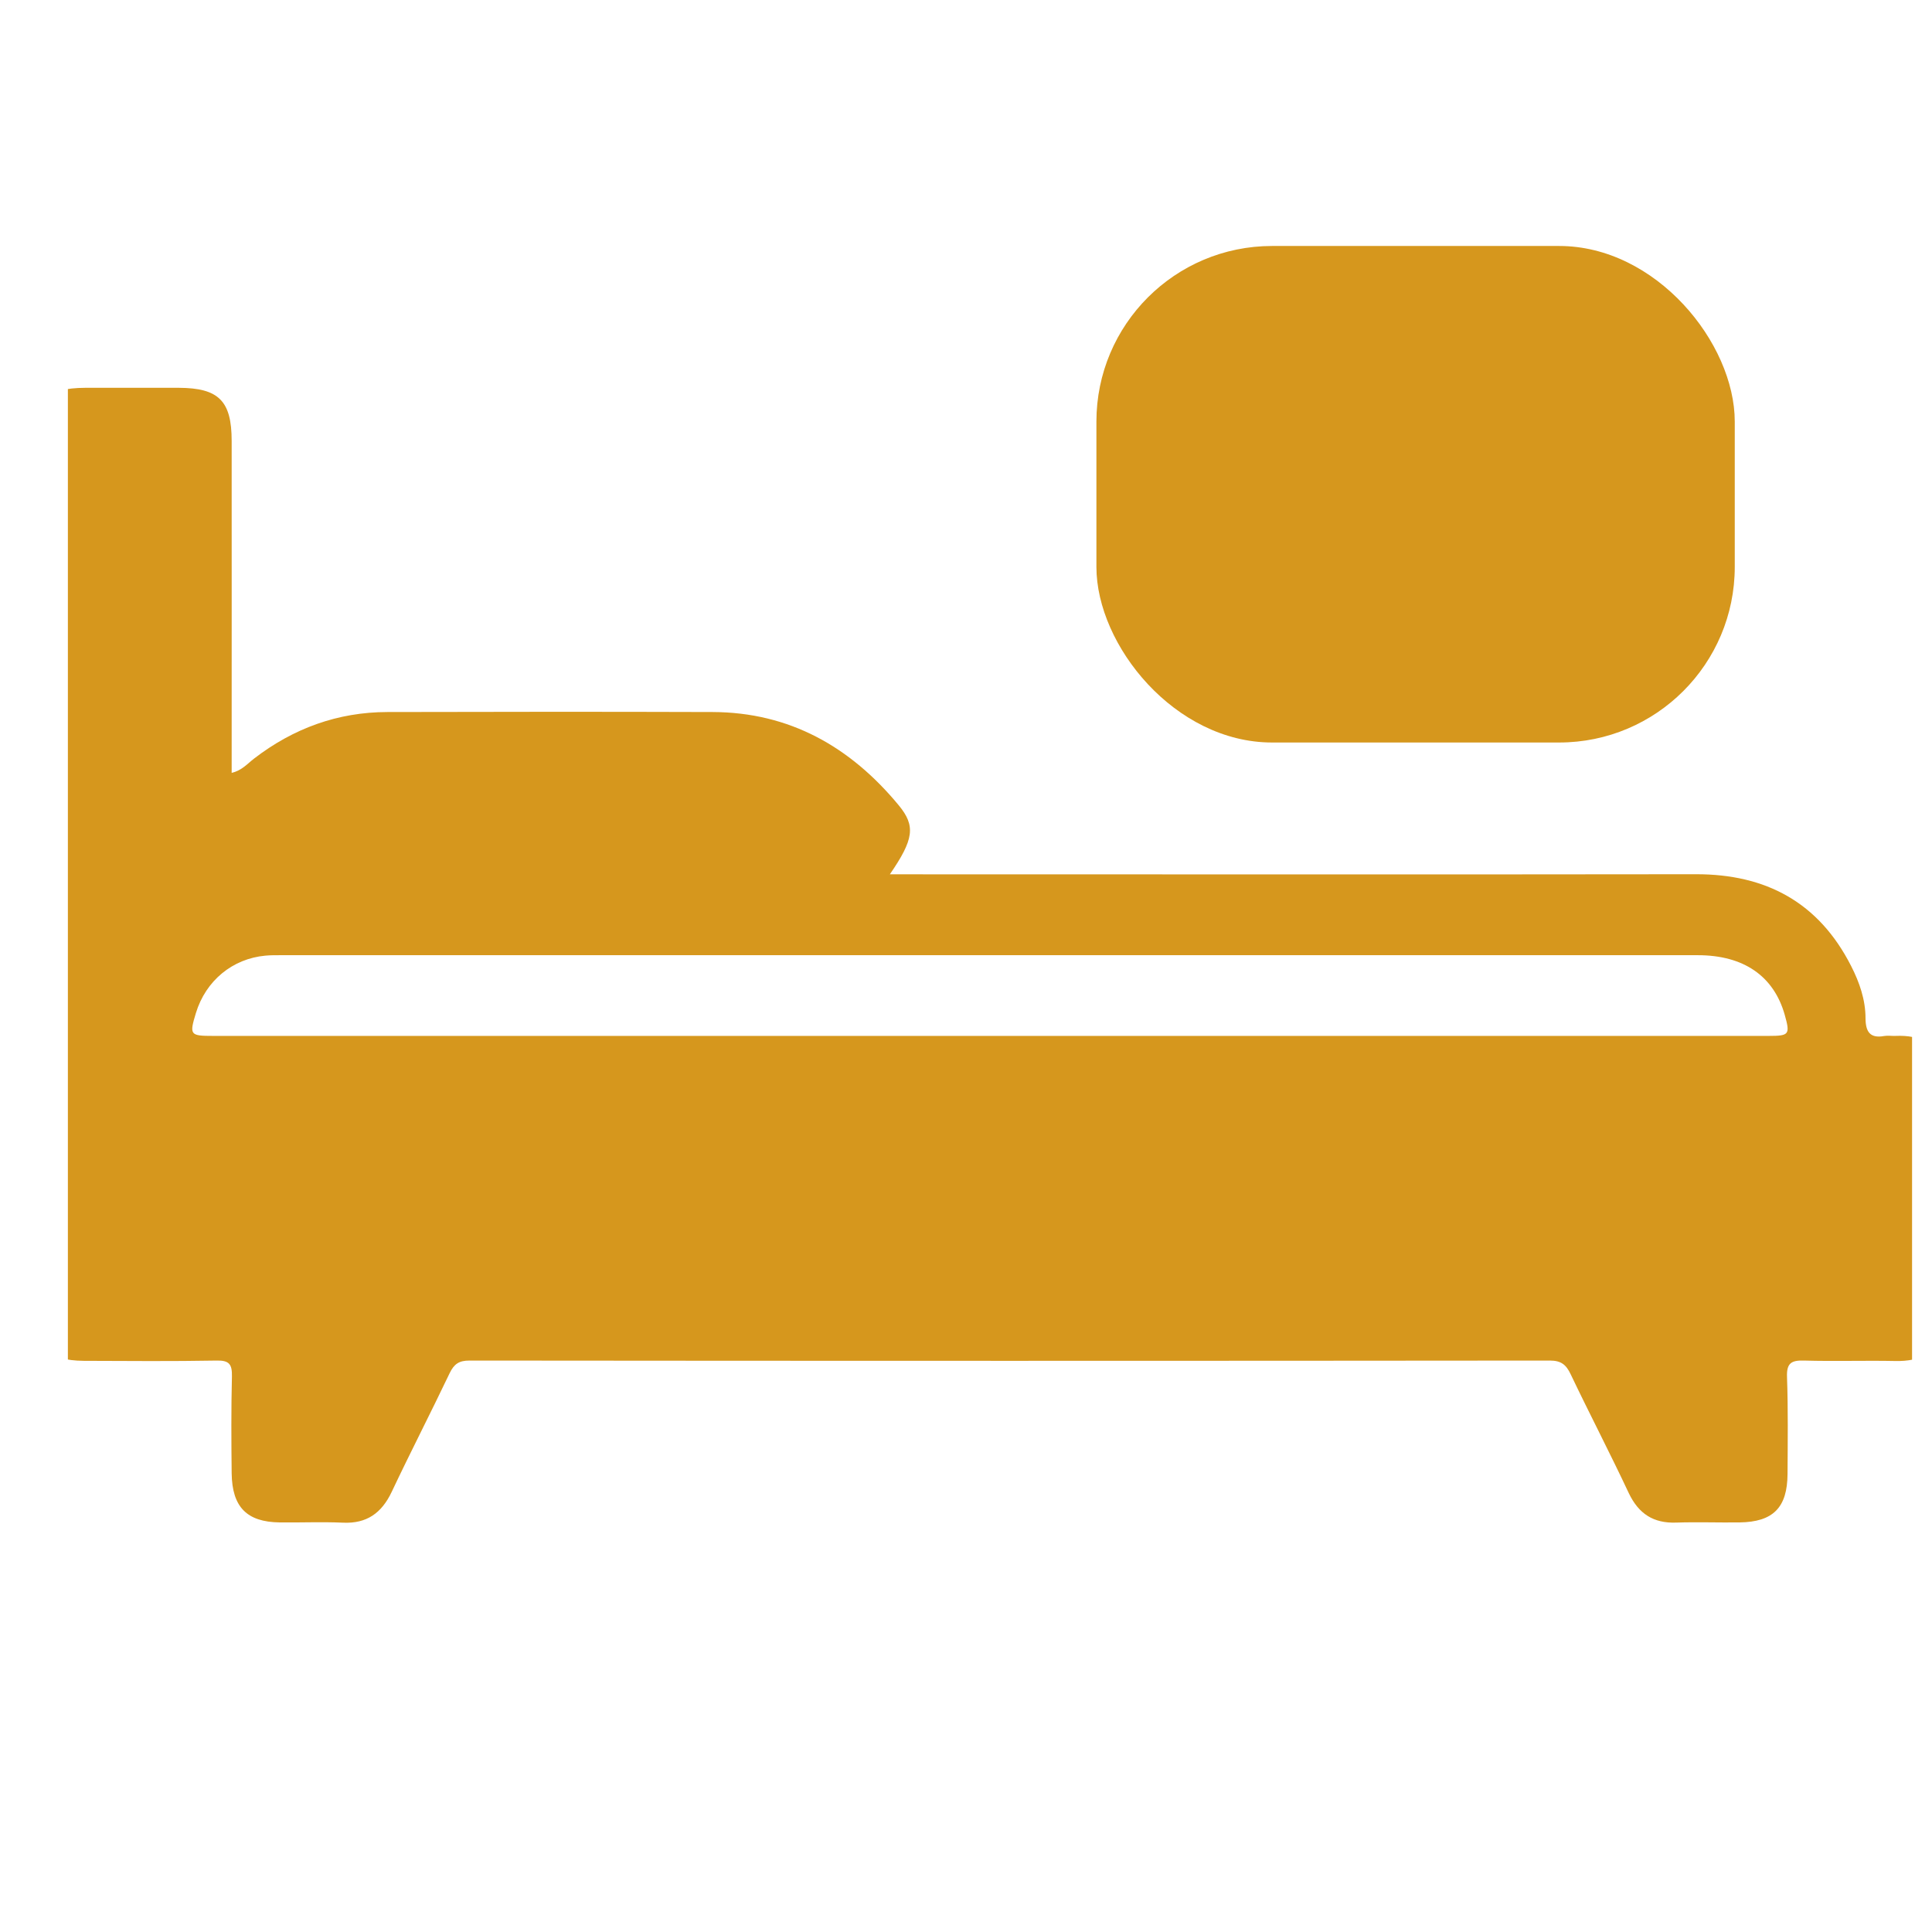 <svg width="22" height="22" viewBox="0 0 22 22" fill="none" xmlns="http://www.w3.org/2000/svg">
<g clip-path="url(#clip0_10318_23537)">
<path d="M21.584 11.796C21.542 11.798 21.498 11.79 21.456 11.797C21.294 11.827 21.244 11.748 21.243 11.596C21.243 11.384 21.174 11.186 21.079 11C20.709 10.273 20.107 9.954 19.313 9.955C16.332 9.959 13.351 9.956 10.371 9.956H10.133C10.406 9.558 10.429 9.406 10.234 9.17C9.682 8.502 8.989 8.111 8.115 8.108C6.88 8.104 5.645 8.105 4.411 8.108C3.847 8.109 3.341 8.293 2.892 8.639C2.818 8.696 2.753 8.774 2.64 8.8C2.64 8.801 2.639 8.801 2.638 8.801V8.612C2.638 7.415 2.639 6.218 2.638 5.021C2.638 4.565 2.491 4.418 2.036 4.416C1.682 4.416 1.327 4.416 0.972 4.416C0.52 4.418 0.369 4.569 0.369 5.025C0.369 8.313 0.369 11.601 0.369 14.89C0.369 15.323 0.534 15.494 0.956 15.496C1.46 15.498 1.964 15.502 2.468 15.493C2.611 15.49 2.644 15.536 2.641 15.674C2.632 16.041 2.634 16.409 2.638 16.777C2.643 17.161 2.811 17.331 3.183 17.336C3.424 17.339 3.666 17.328 3.907 17.339C4.175 17.351 4.345 17.231 4.46 16.989C4.674 16.536 4.904 16.09 5.12 15.637C5.17 15.533 5.226 15.493 5.344 15.493C9.446 15.497 13.547 15.497 17.649 15.493C17.776 15.493 17.834 15.539 17.886 15.65C18.102 16.103 18.334 16.548 18.547 17.002C18.66 17.239 18.829 17.347 19.086 17.338C19.326 17.33 19.568 17.339 19.809 17.336C20.19 17.331 20.353 17.168 20.355 16.784C20.357 16.416 20.362 16.048 20.349 15.681C20.343 15.524 20.396 15.489 20.541 15.493C20.888 15.503 21.236 15.491 21.583 15.498C21.868 15.504 22.079 15.406 22.177 15.118V12.175C22.079 11.886 21.868 11.783 21.583 11.796H21.584ZM3.023 10.882C3.086 10.876 3.15 10.877 3.214 10.877C8.587 10.877 13.96 10.876 19.333 10.877C19.855 10.877 20.198 11.114 20.323 11.556C20.386 11.78 20.375 11.796 20.142 11.796H2.426C2.163 11.796 2.155 11.785 2.231 11.535C2.343 11.168 2.647 10.916 3.023 10.882Z" fill="#D6971D"/>
<rect x="12.485" y="2.801" width="7.269" height="5.654" rx="2" fill="#D6971D"/>
</g>
<defs>
<clipPath id="clip0_10318_23537">
<rect width="21" height="21" fill="white" transform="translate(0.773 0.377)"/>
</clipPath>
</defs>
</svg>
